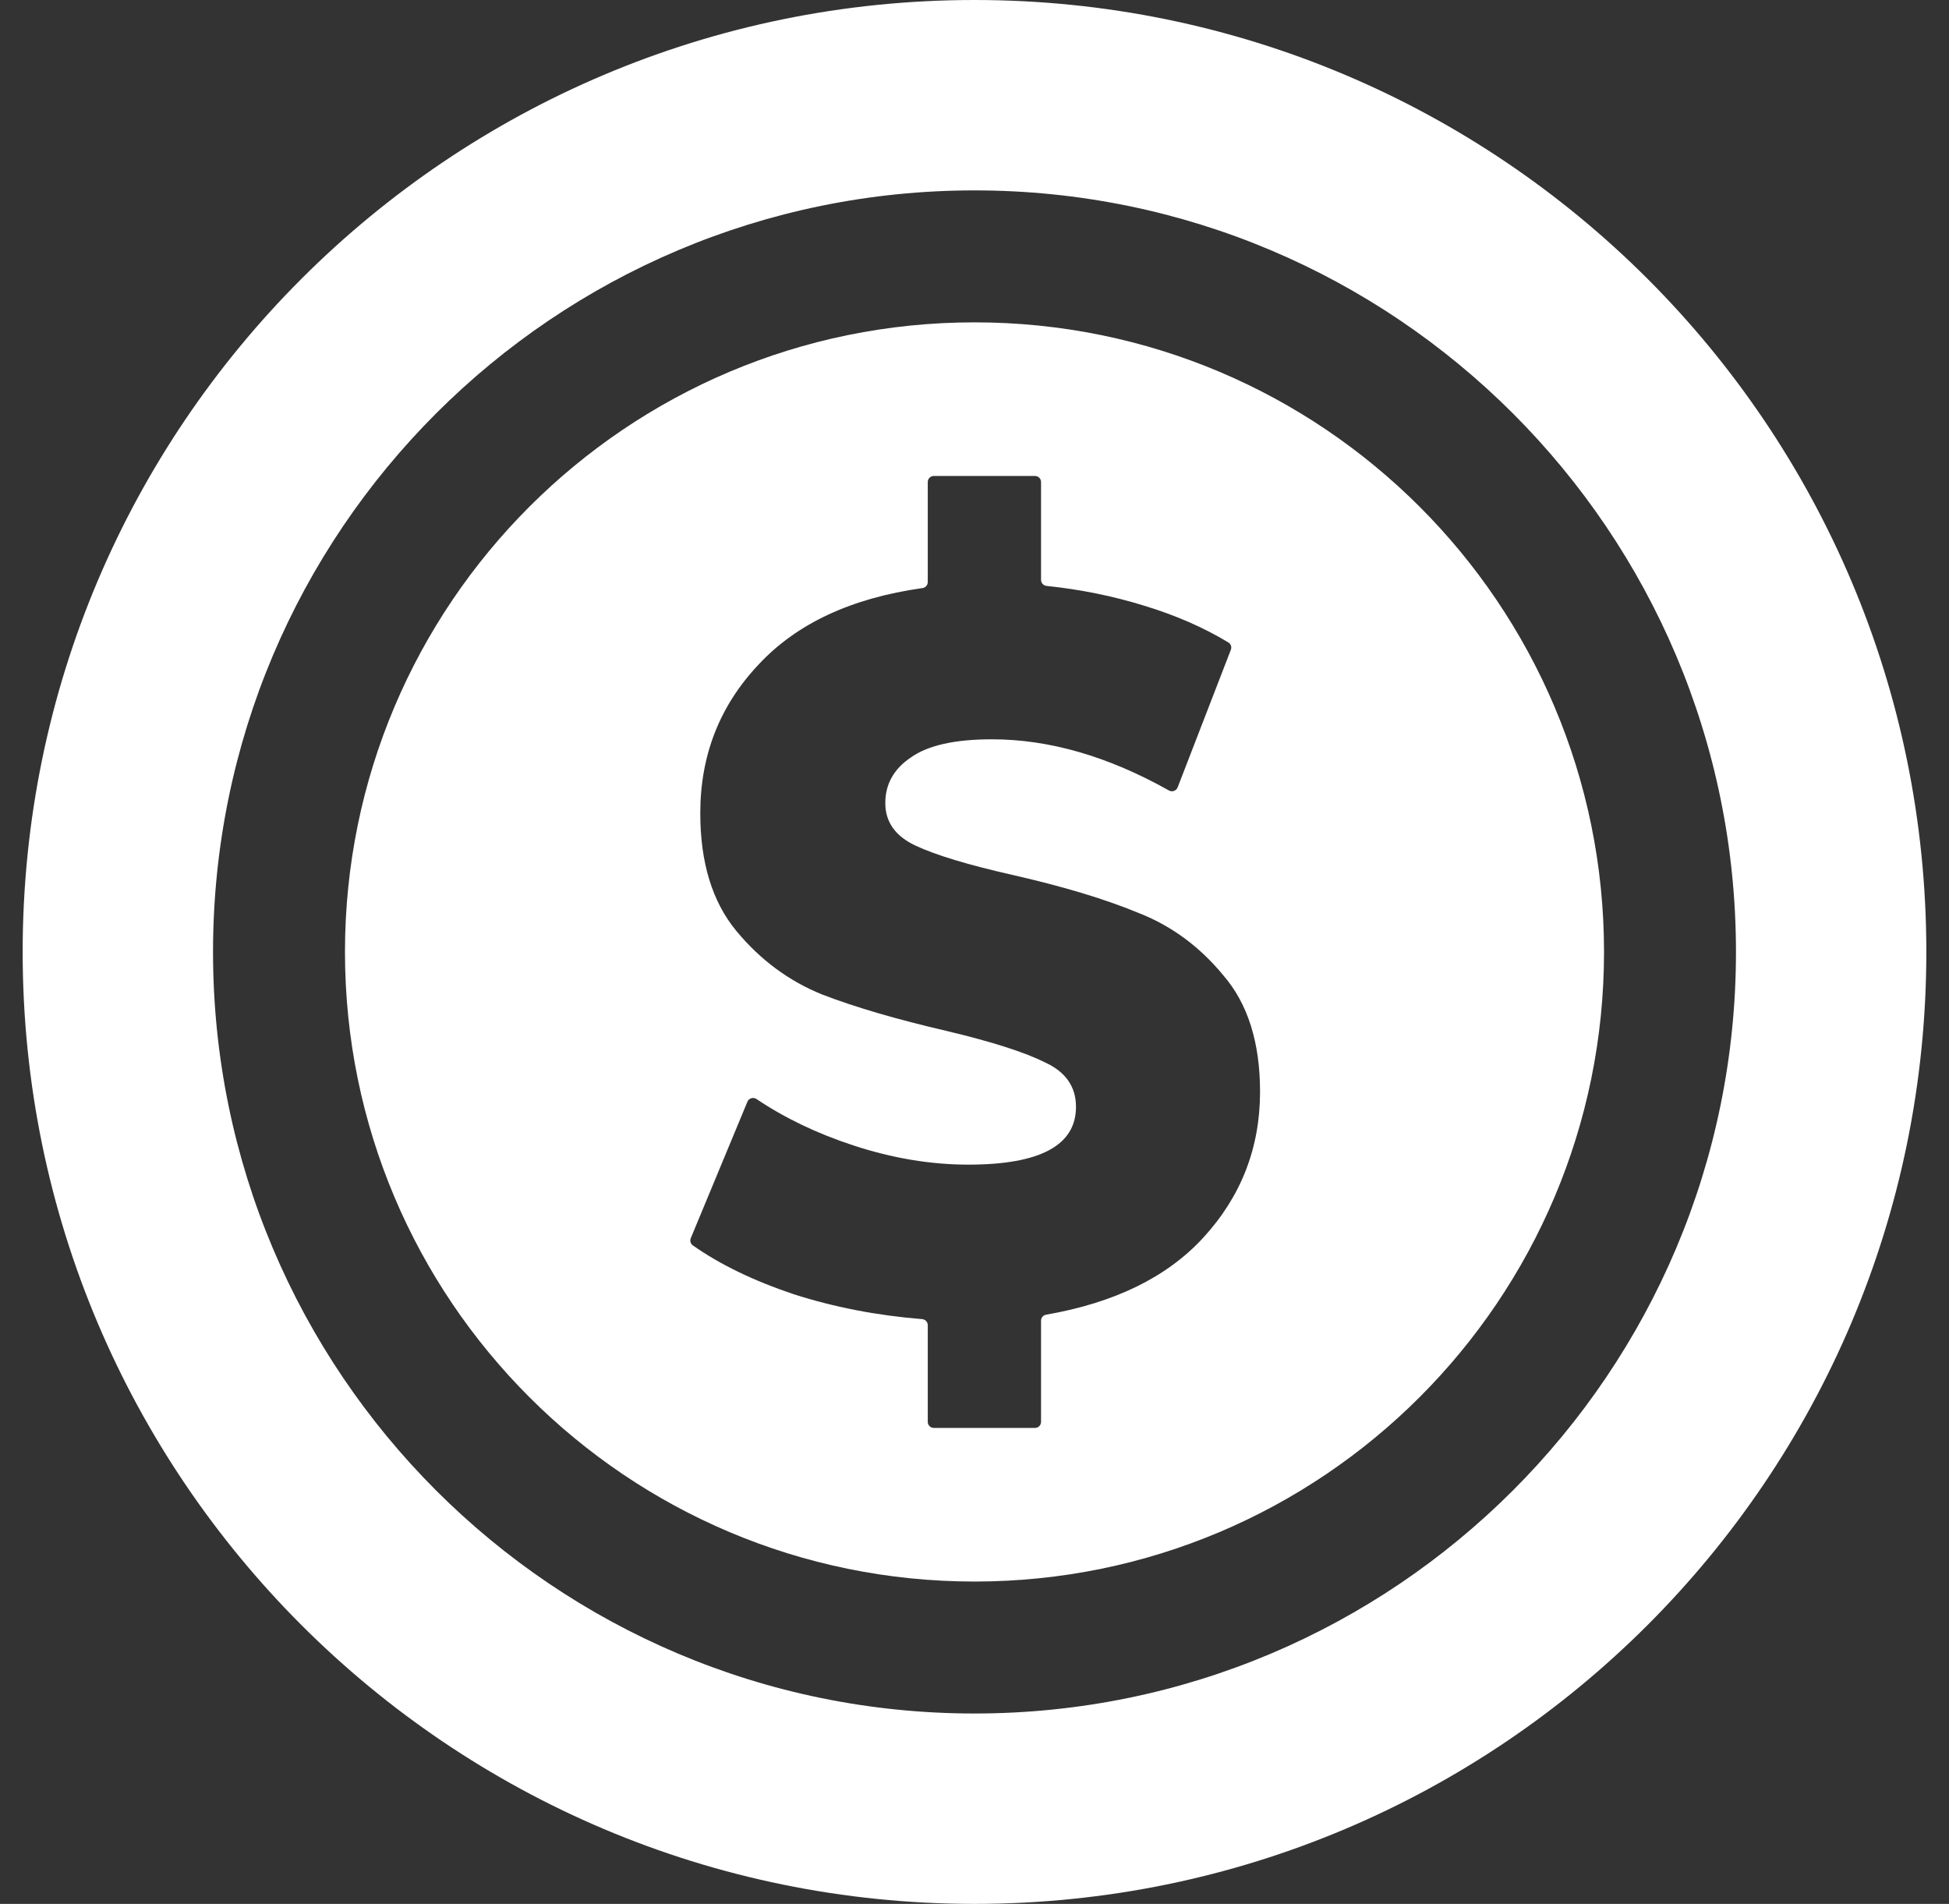 <svg width="43" height="42" viewBox="0 0 43 42" fill="none" xmlns="http://www.w3.org/2000/svg">
<rect x="0" y="0" width="43" height="42" fill="#333333" stroke="none"/>
<path fill-rule="evenodd" clip-rule="evenodd" d="M21.5 42C33.098 42 42.5 32.598 42.5 21C42.5 9.402 33.098 0 21.5 0C9.902 0 0.5 9.402 0.5 21C0.5 32.598 9.902 42 21.5 42ZM4.7 21C4.7 11.722 12.222 4.2 21.5 4.2C30.778 4.2 38.3 11.722 38.3 21C38.3 30.278 30.778 37.8 21.5 37.8C12.222 37.8 4.7 30.278 4.7 21Z" fill="white"/>
<path fill-rule="evenodd" clip-rule="evenodd" d="M21.5 34.889C29.171 34.889 35.389 28.671 35.389 21C35.389 13.329 29.171 7.111 21.5 7.111C13.829 7.111 7.611 13.329 7.611 21C7.611 28.671 13.829 34.889 21.5 34.889ZM26.55 27.3C27.383 26.392 27.8 25.319 27.8 24.083C27.8 22.996 27.529 22.139 26.988 21.514C26.46 20.873 25.828 20.412 25.093 20.129C24.37 19.831 23.454 19.555 22.343 19.302C21.358 19.079 20.643 18.863 20.198 18.654C19.754 18.446 19.532 18.133 19.532 17.716C19.532 17.299 19.719 16.964 20.094 16.711C20.469 16.443 21.066 16.309 21.885 16.309C23.148 16.309 24.45 16.685 25.79 17.438C25.861 17.478 25.952 17.446 25.982 17.369L27.156 14.334C27.179 14.274 27.157 14.206 27.102 14.173C26.555 13.842 25.934 13.571 25.238 13.36C24.553 13.148 23.837 13.003 23.089 12.925C23.021 12.918 22.968 12.86 22.968 12.791V10.633C22.968 10.56 22.909 10.5 22.835 10.5H20.602C20.529 10.5 20.469 10.56 20.469 10.633V12.84C20.469 12.907 20.419 12.964 20.353 12.973C18.785 13.193 17.581 13.754 16.741 14.655C15.88 15.564 15.45 16.659 15.45 17.939C15.45 19.027 15.714 19.89 16.241 20.531C16.769 21.171 17.401 21.64 18.137 21.938C18.872 22.221 19.789 22.489 20.886 22.743C21.885 22.981 22.607 23.212 23.052 23.435C23.51 23.644 23.739 23.971 23.739 24.418C23.739 25.267 22.947 25.692 21.365 25.692C20.532 25.692 19.685 25.55 18.824 25.267C18.023 25.004 17.312 24.663 16.691 24.245C16.62 24.197 16.523 24.225 16.49 24.304L15.24 27.315C15.217 27.372 15.235 27.437 15.285 27.473C15.882 27.893 16.624 28.253 17.512 28.551C18.405 28.837 19.349 29.02 20.345 29.1C20.415 29.106 20.469 29.164 20.469 29.234V31.367C20.469 31.44 20.529 31.5 20.602 31.5H22.835C22.909 31.5 22.968 31.44 22.968 31.367V29.134C22.968 29.068 23.016 29.013 23.08 29.002C24.594 28.739 25.751 28.172 26.55 27.3Z" fill="white"/>
</svg>
